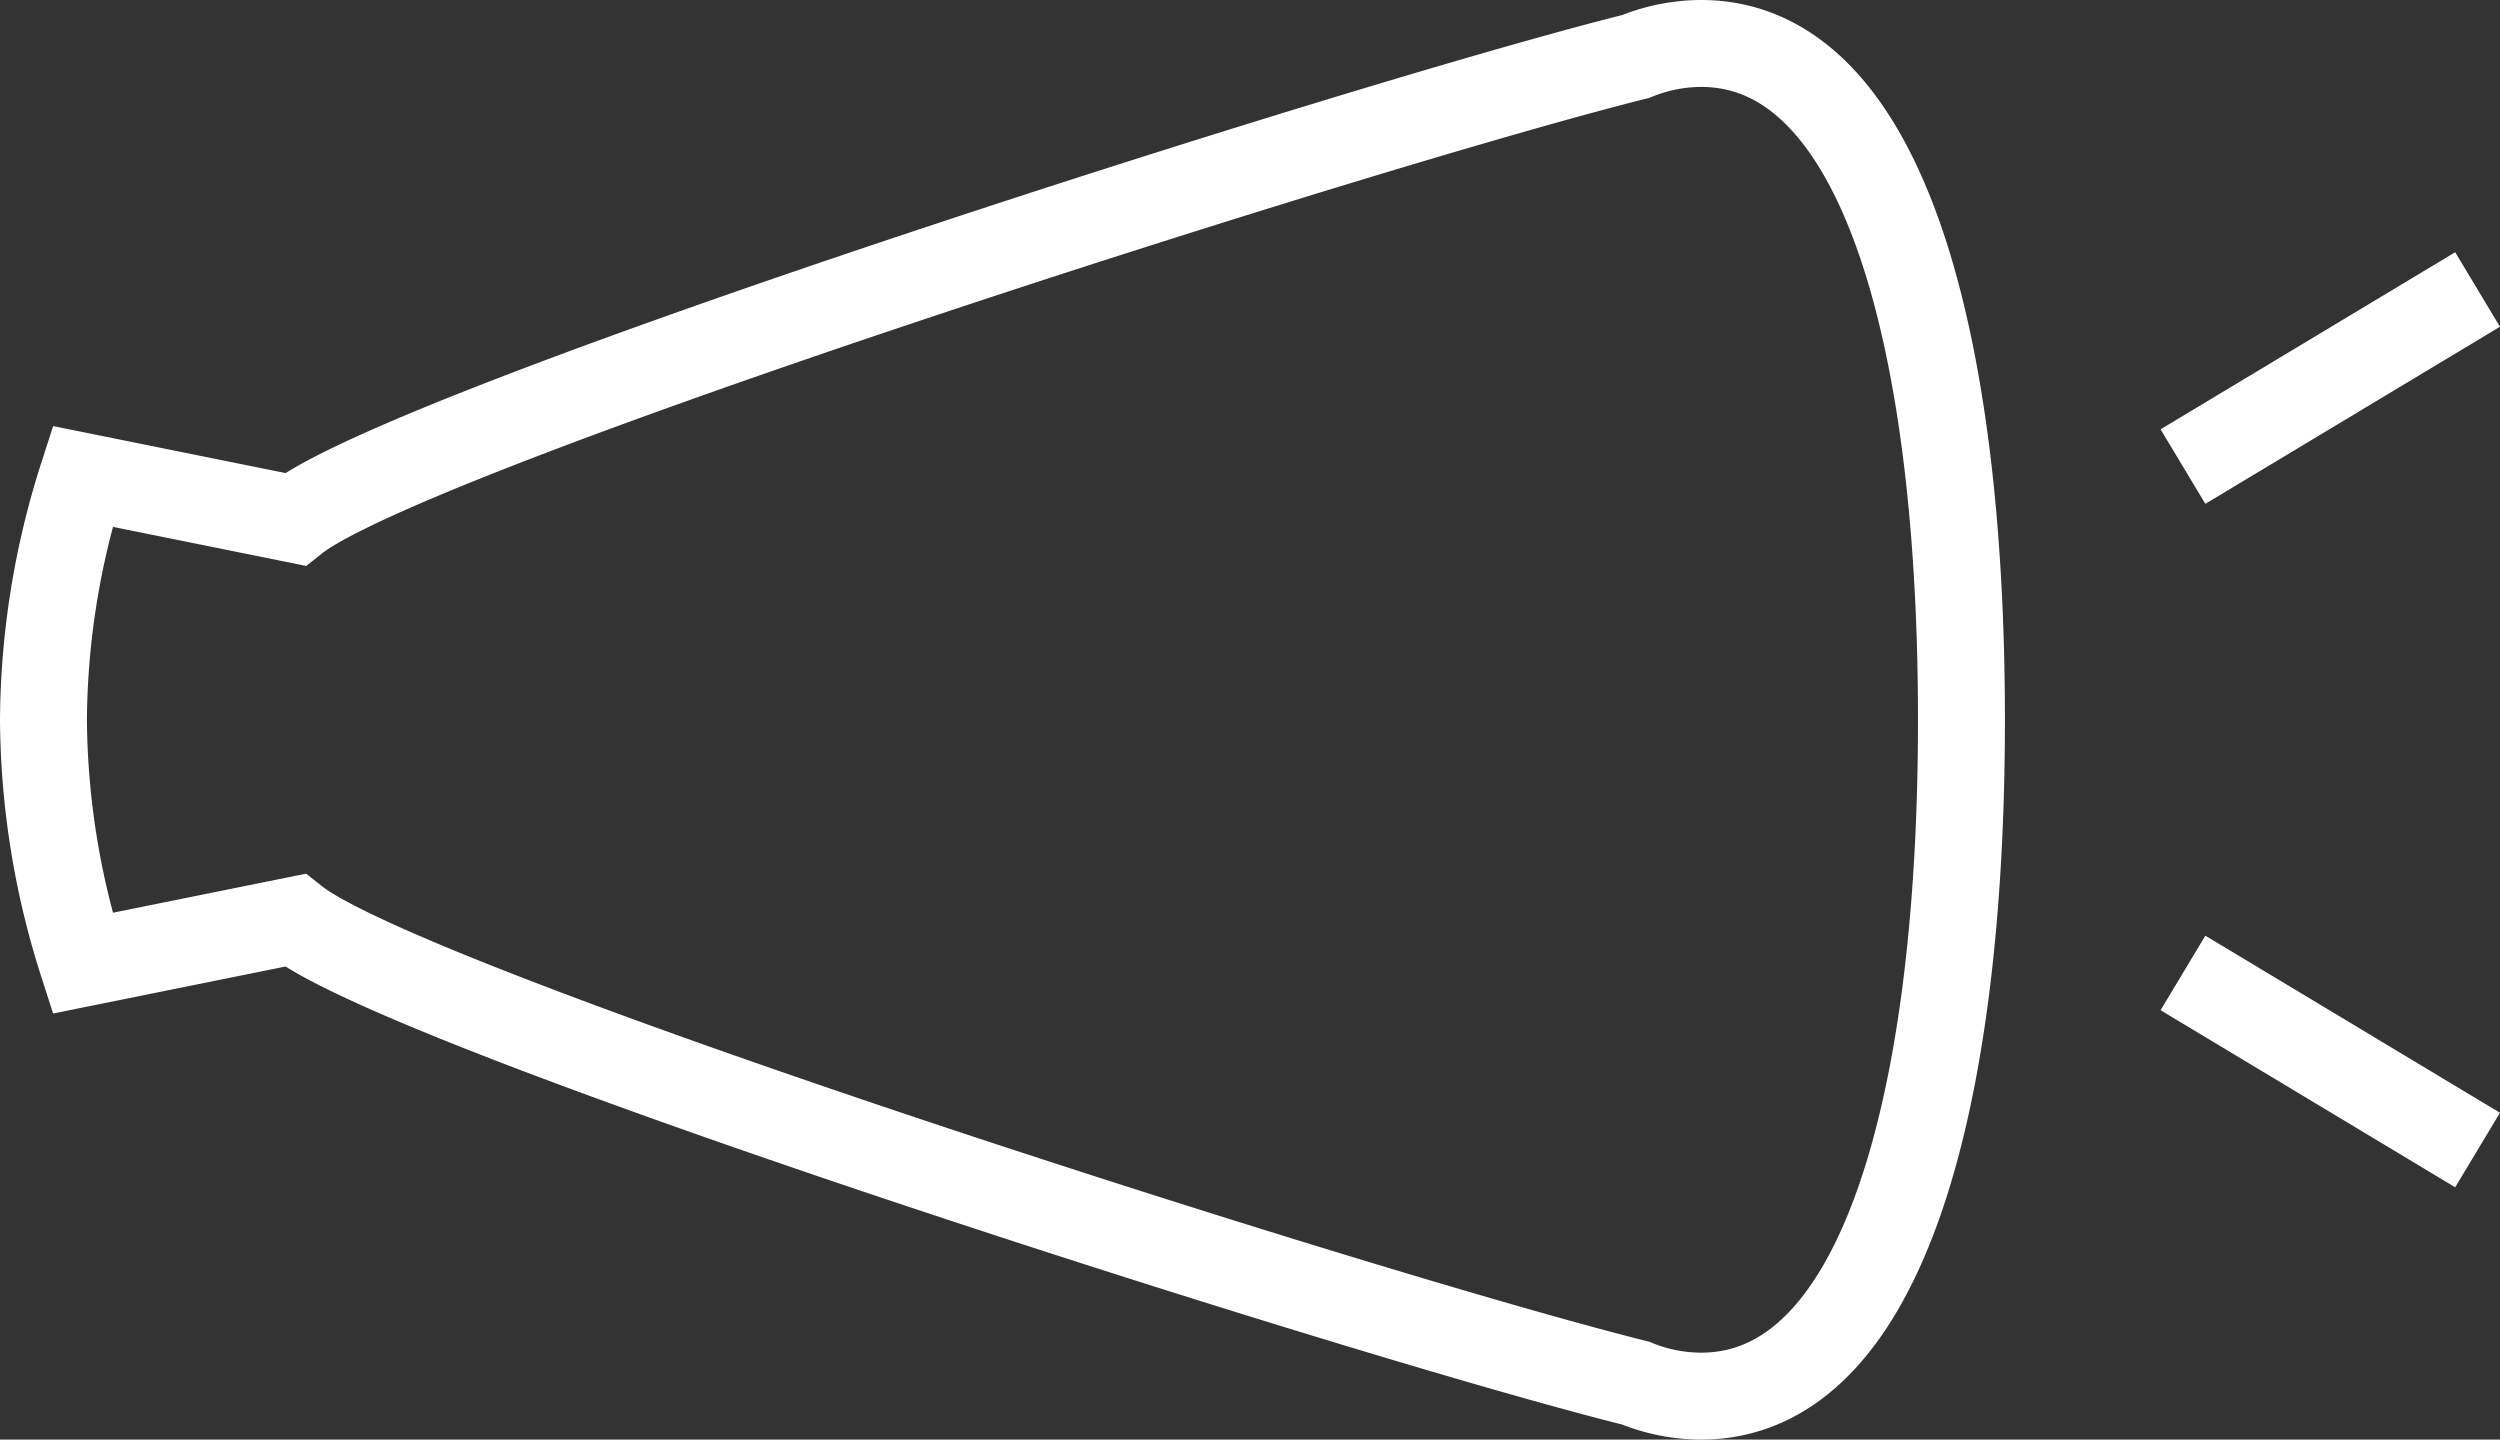 <svg xmlns="http://www.w3.org/2000/svg" width="28.758" height="16.56" viewBox="0 0 28.758 16.56"><rect x="0" y="0" width="28.758" height="16.56" fill="#333333" stroke="none"/><defs><style>.cls-1{fill:none;stroke:#fff;stroke-miterlimit:10;}</style></defs><g id="レイヤー_2" data-name="レイヤー 2"><g id="contents"><path class="cls-1" d="M.5,8.28A9.349,9.349,0,0,0,.95,11.08l2.443-.494c1.318,1.044,12.335,4.554,15.421,5.324a2.008,2.008,0,0,0,.753.15c2.123,0,2.996-3.483,2.996-7.78S21.691.5,19.568.5a2.008,2.008,0,0,0-.753.15c-3.087.77-14.103,4.28-15.421,5.324L.95,5.48A9.349,9.349,0,0,0,.5,8.28Z"/><line class="cls-1" x1="25.111" y1="5.367" x2="28.5" y2="3.33"/><line class="cls-1" x1="25.111" y1="11.192" x2="28.5" y2="13.229"/></g></g></svg>